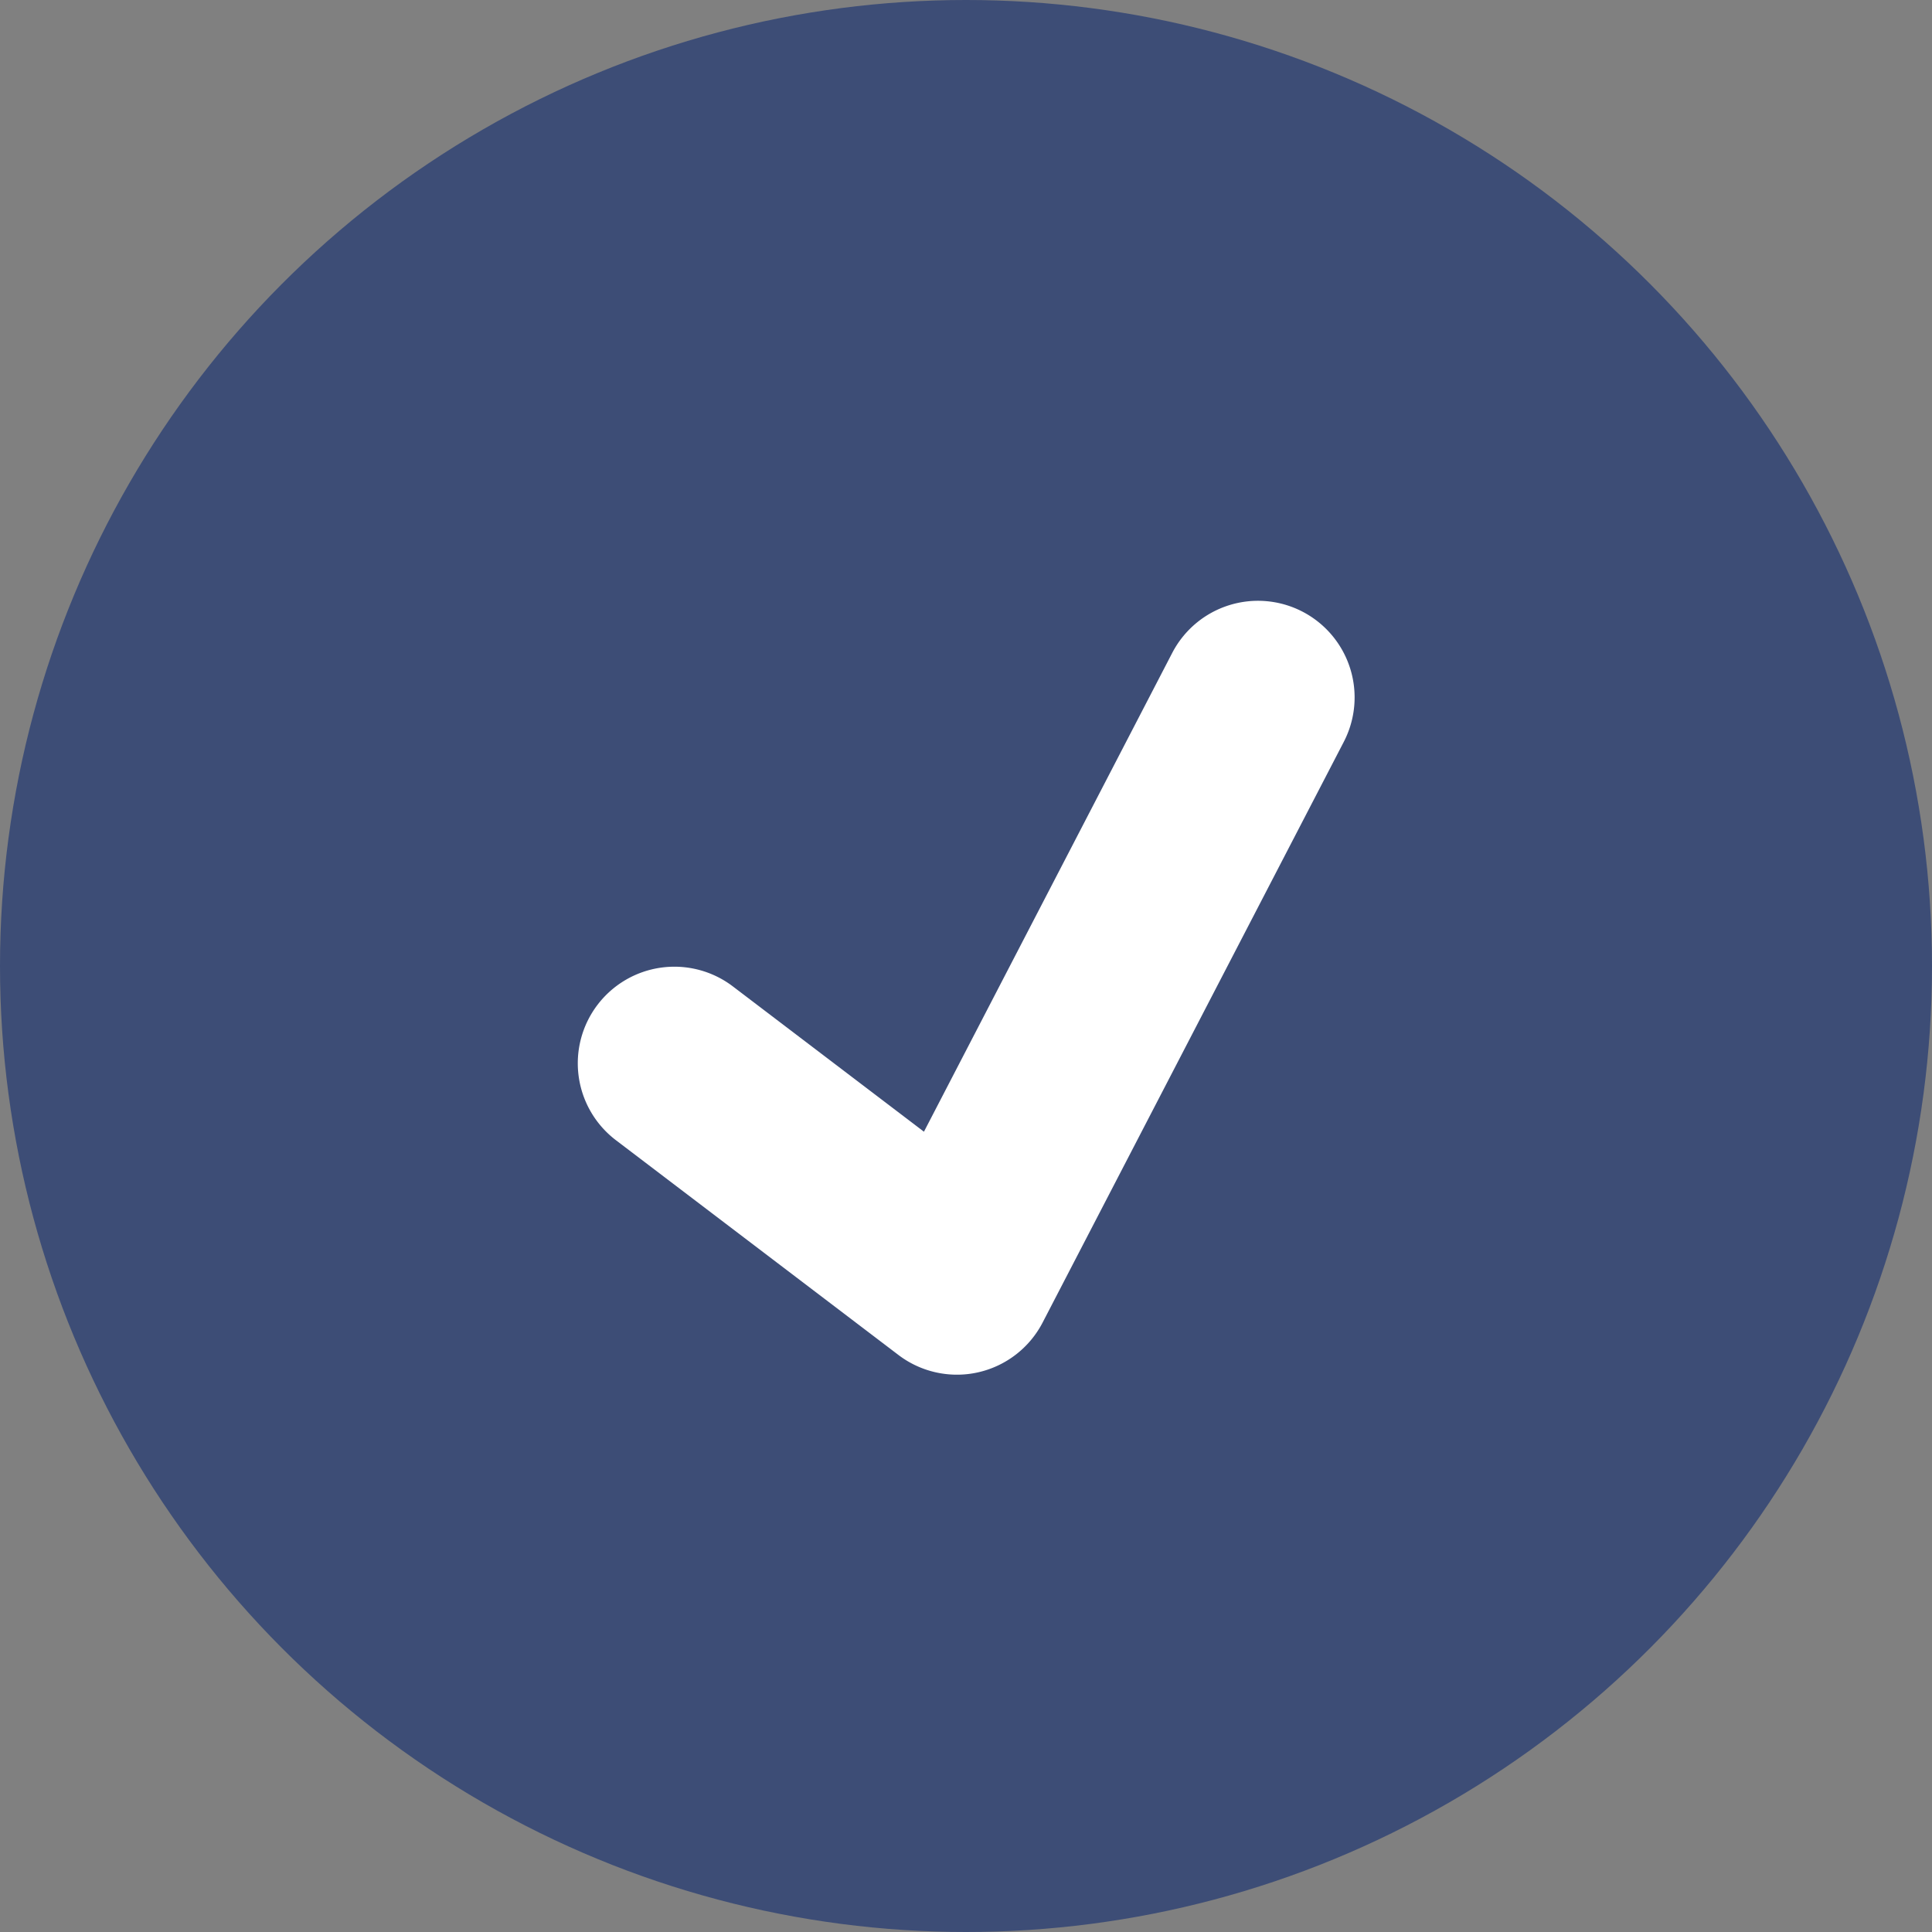 <svg xmlns="http://www.w3.org/2000/svg" xmlns:xlink="http://www.w3.org/1999/xlink" width="30" height="30" viewBox="0 0 30 30">
  <rect x="0" y="0" width="30" height="30" fill="#808080" stroke="none"/>
  <defs>
    <clipPath id="clip-checkmark">
      <rect width="30" height="30"/>
    </clipPath>
  </defs>
  <g id="checkmark" clip-path="url(#clip-checkmark)">
    <g id="Group_2161" data-name="Group 2161" transform="translate(58 -634)">
      <circle id="Ellipse_19" data-name="Ellipse 19" cx="15" cy="15" r="15" transform="translate(-58 634)" fill="#3d4d76"/>
      <path id="Path_17" data-name="Path 17" d="M18546.3,2729.062a1.5,1.5,0,0,1-.908-.306l-4.387-3.335a1.5,1.5,0,0,1,1.816-2.388l2.967,2.256,3.855-7.434a1.5,1.5,0,0,1,2.664,1.381l-4.676,9.016a1.5,1.5,0,0,1-1,.773A1.474,1.474,0,0,1,18546.3,2729.062Z" transform="translate(-18589.441 -2073.716)" fill="#fff"/>
    </g>
  </g>
</svg>
